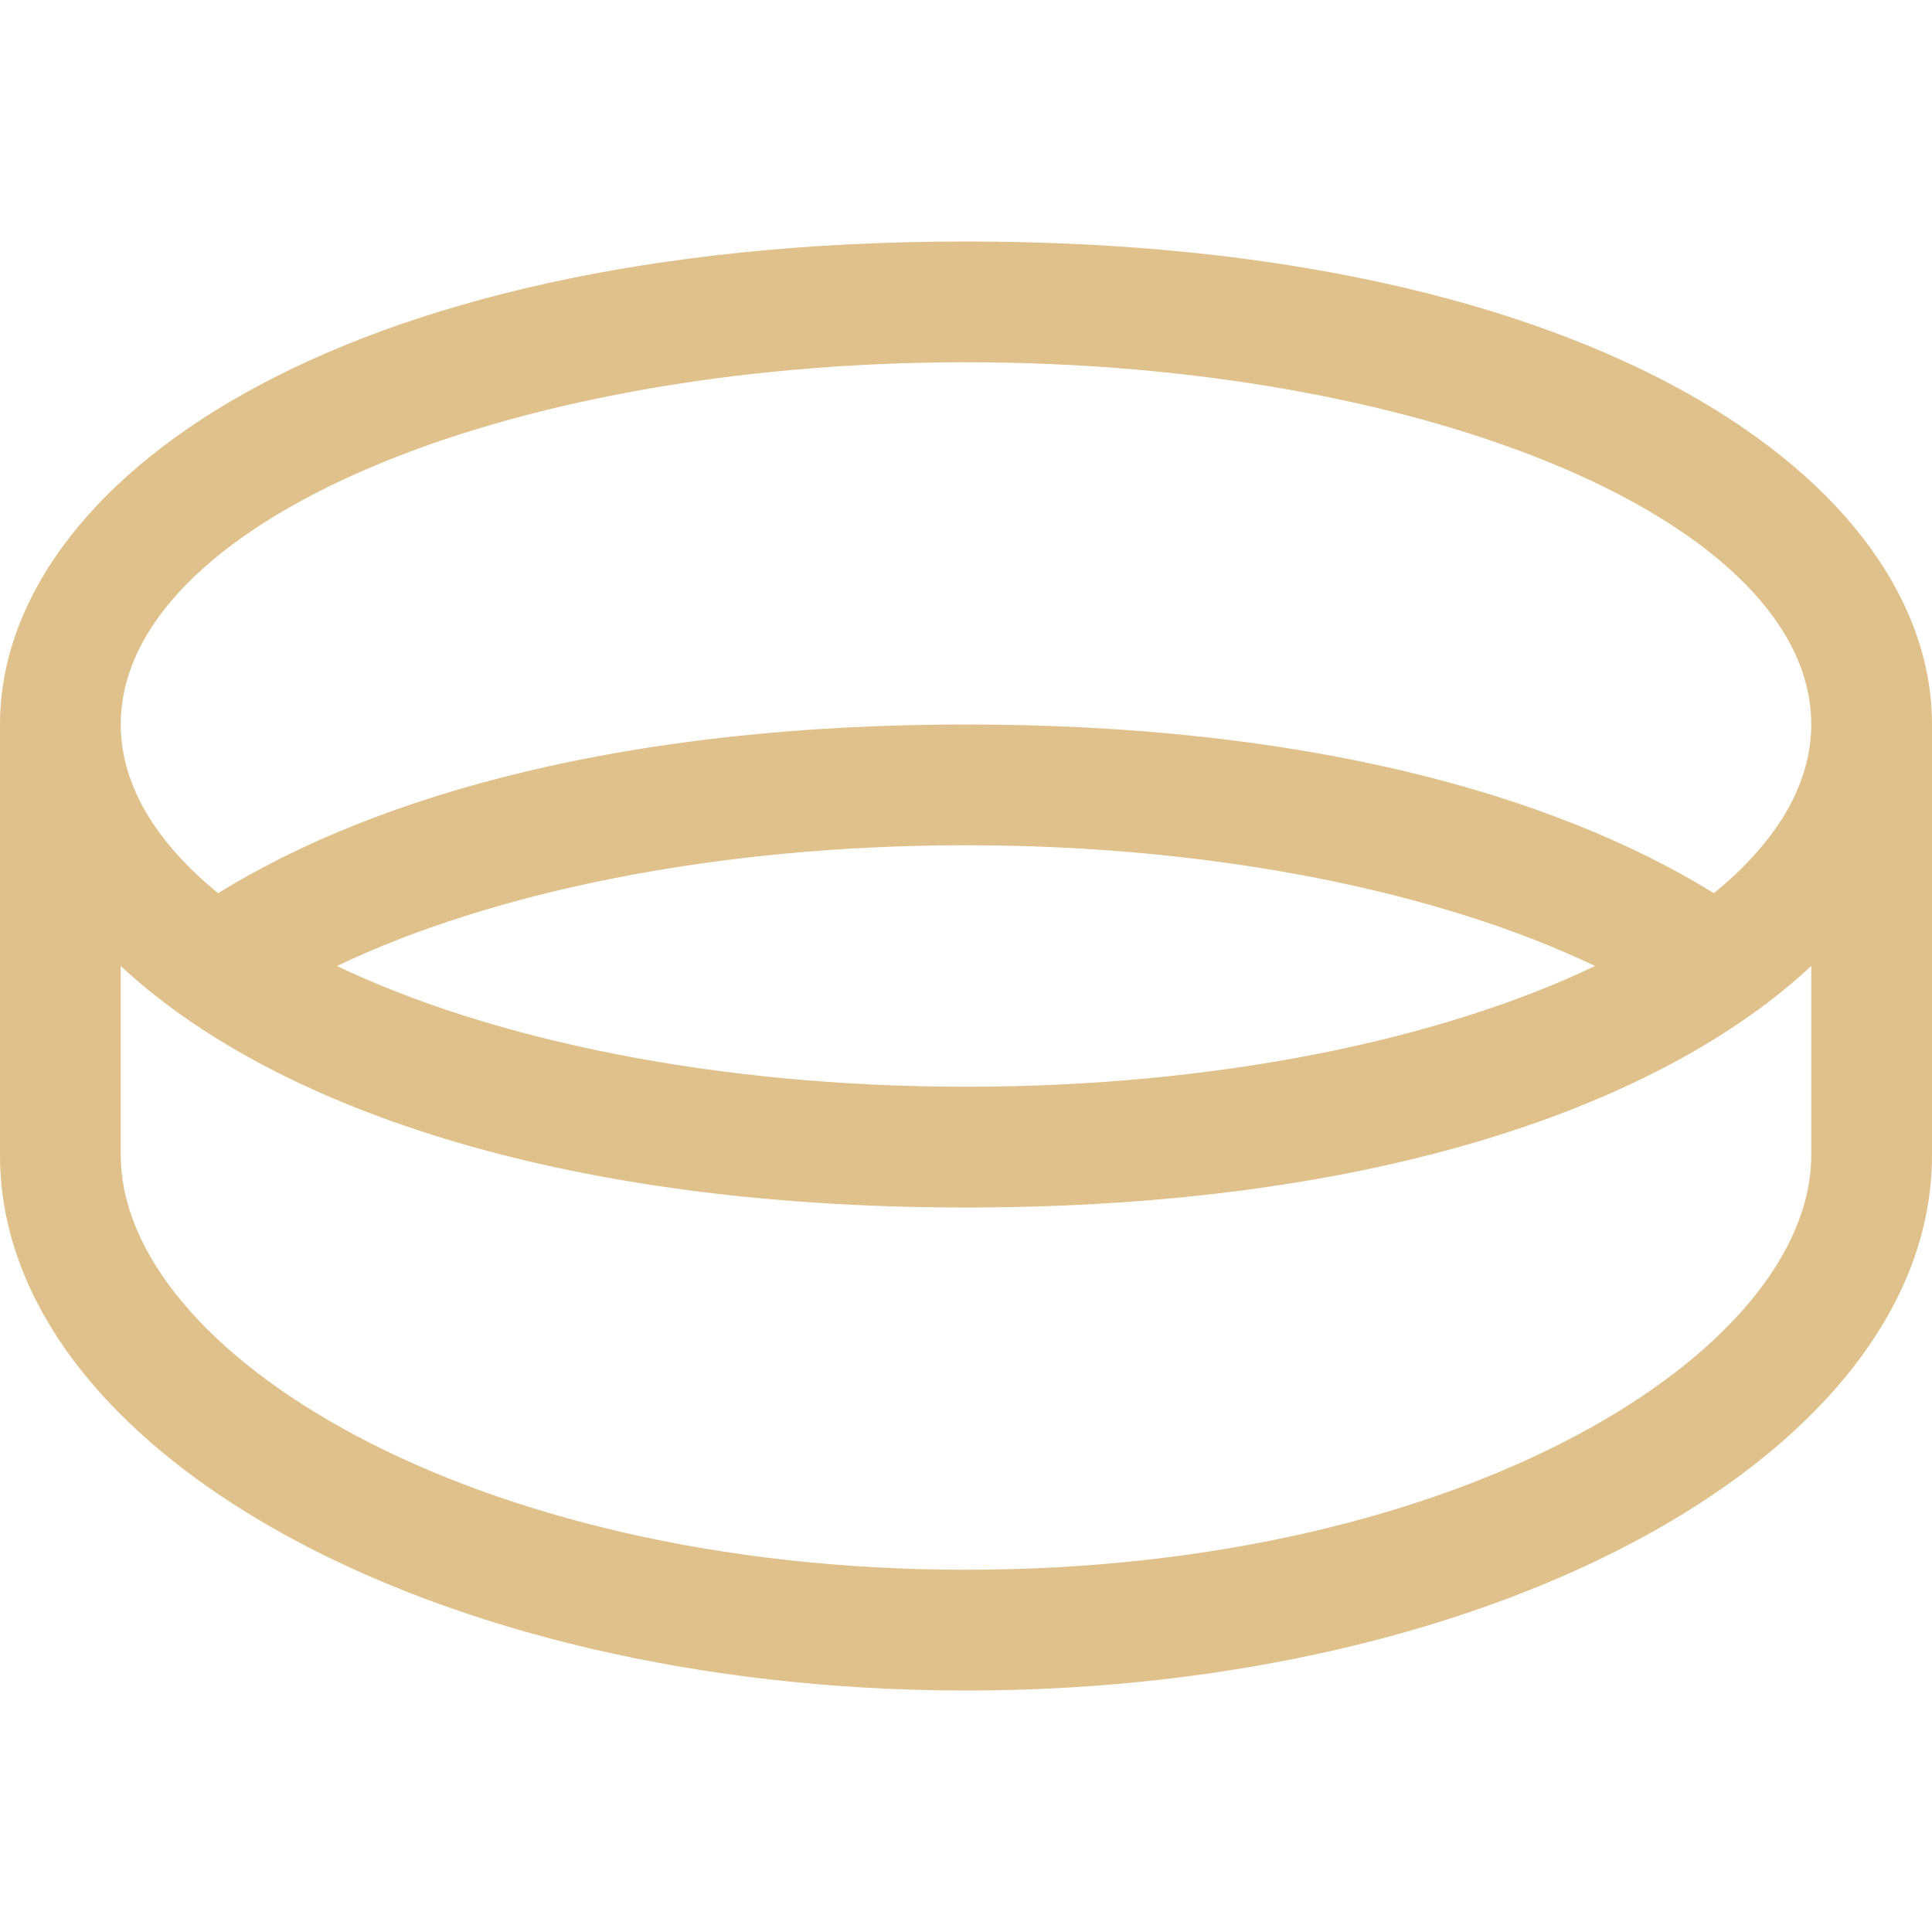 <?xml version="1.0" encoding="utf-8"?>
<!-- Generator: Adobe Illustrator 24.0.2, SVG Export Plug-In . SVG Version: 6.00 Build 0)  -->
<svg version="1.1" id="Layer_1" xmlns="http://www.w3.org/2000/svg" xmlns:xlink="http://www.w3.org/1999/xlink" x="0px" y="0px"
	 viewBox="0 0 512 512" style="enable-background:new 0 0 512 512;" xml:space="preserve">
<style type="text/css">
	.st0{fill:#E0C08B;}
</style>
<path class="st0" d="M256,64C87.9,64,0,128.4,0,192v114.1C0,384.5,114.6,448,256,448s256-63.5,256-141.9V192
	C512,128.4,424.1,64,256,64z M480,306.1c0,52-92,109.9-224,109.9S32,358.1,32,306.1V256c39.3,36.6,114.6,64,224,64
	s184.7-27.4,224-64V306.1z M89.3,256c41-19.6,100.4-32,166.7-32s125.7,12.4,166.7,32c-41,19.6-100.4,32-166.7,32
	S130.3,275.6,89.3,256z M454.2,236.7C411.3,210.2,345.1,192,256,192s-155.3,18.2-198.2,44.7C41.4,223.3,32,208.1,32,192
	c0-53,100.3-96,224-96s224,43,224,96C480,208.1,470.6,223.3,454.2,236.7z"/>
</svg>
